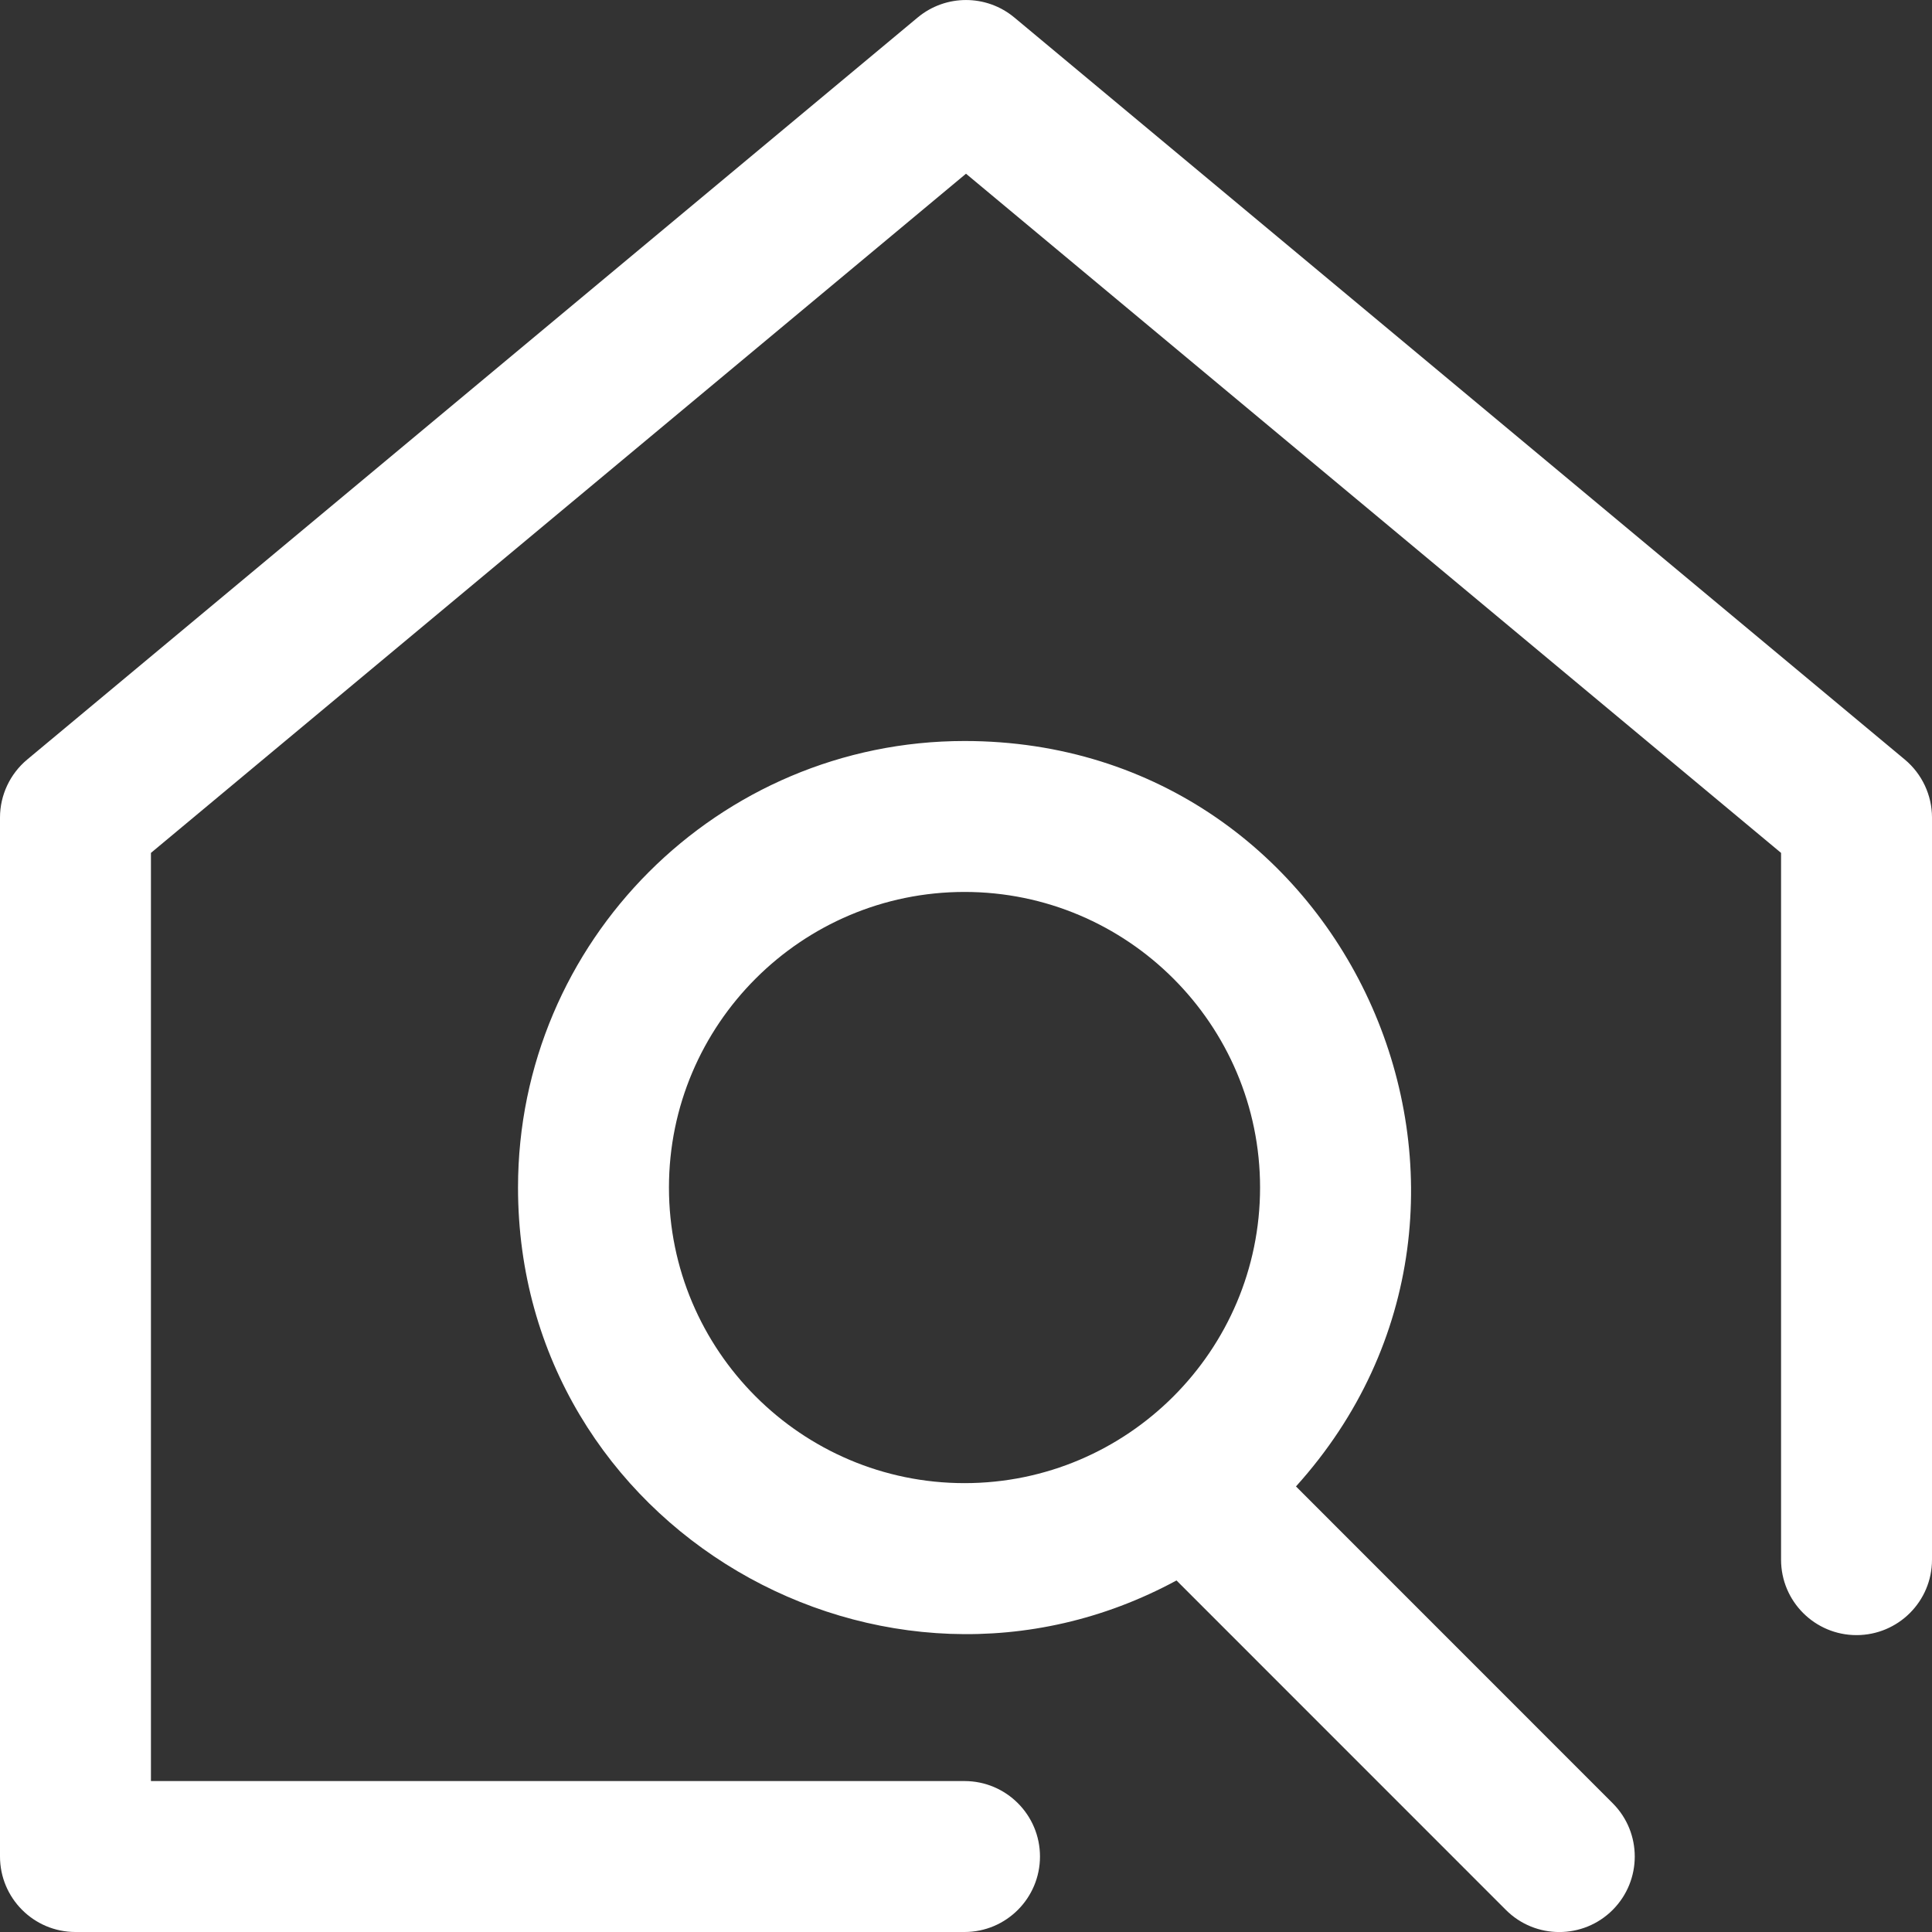 <svg width="24" height="24" viewBox="0 0 24 24" fill="none" xmlns="http://www.w3.org/2000/svg">
<rect x="0" y="0" width="24" height="24" fill="#333333" stroke="none"/>
<g clip-path="url(#clip0_15418_2562)">
<path d="M24 10.156V19.375C24 19.893 23.58 20.312 23.062 20.312C22.545 20.312 22.125 19.893 22.125 19.375V10.595L12 2.158L1.875 10.595V22.125H11.982C12.499 22.125 12.919 22.545 12.919 23.062C12.919 23.58 12.499 24 11.982 24H0.937C0.42 24 0 23.58 0 23.062V10.156C0 9.878 0.124 9.614 0.337 9.436L11.4 0.217C11.748 -0.072 12.252 -0.072 12.6 0.217L23.663 9.436C23.876 9.614 24 9.878 24 10.156ZM20.033 22.4C20.399 22.766 20.399 23.359 20.033 23.726C19.667 24.092 19.073 24.092 18.707 23.726L14.615 19.633C10.98 21.602 6.435 18.985 6.435 14.752C6.435 11.693 8.923 9.205 11.982 9.205C16.798 9.205 19.291 14.929 16.099 18.465L20.033 22.4ZM11.982 18.424C14.006 18.424 15.653 16.776 15.653 14.752C15.653 12.727 14.006 11.08 11.982 11.08C9.957 11.08 8.31 12.727 8.31 14.752C8.31 16.776 9.957 18.424 11.982 18.424Z" fill="white"/>
</g>
<defs>
<clipPath id="clip0_15418_2562">
<rect width="24" height="24" fill="white"/>
</clipPath>
</defs>
</svg>
